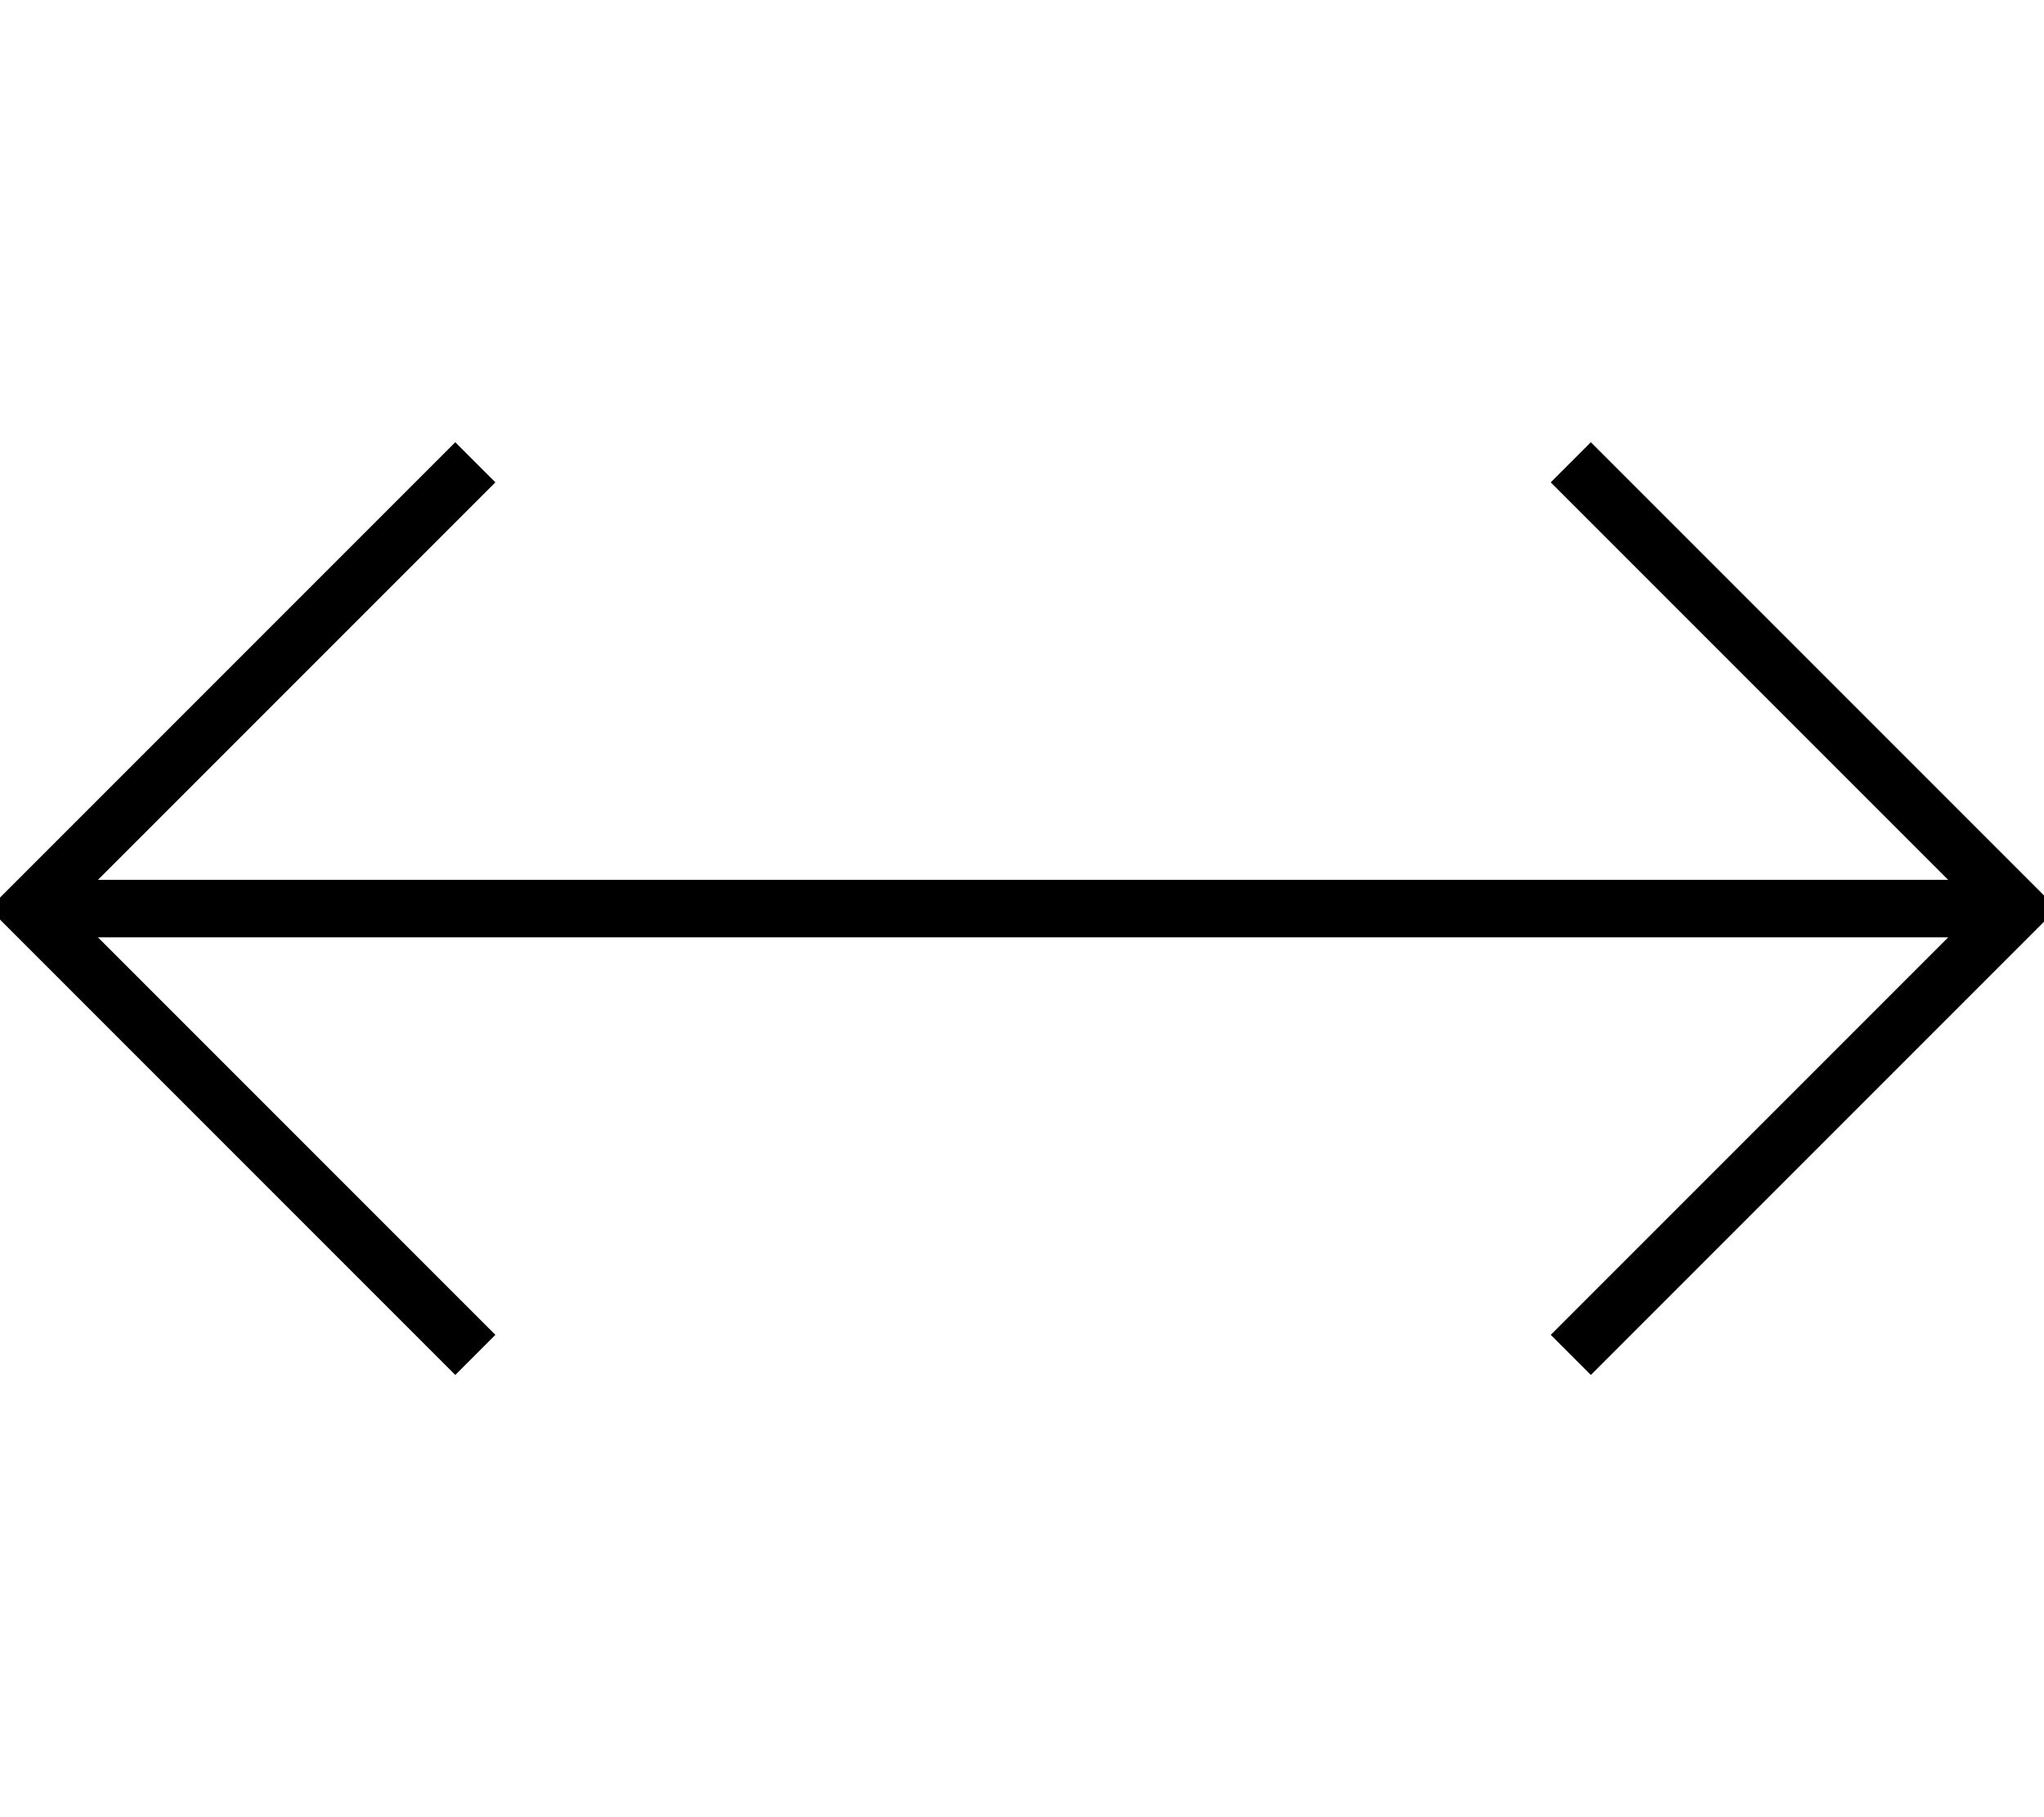 <svg xmlns="http://www.w3.org/2000/svg" viewBox="0 0 576 512"><!--! Font Awesome Pro 7.0.0 by @fontawesome - https://fontawesome.com License - https://fontawesome.com/license (Commercial License) Copyright 2025 Fonticons, Inc. --><path style="fill:currentColor;opacity:.4" d=""/><path style="fill:currentColor;opacity:1" d="M574 261.7l5.7-5.7-5.7-5.7-120-120-5.7-5.7-11.3 11.3 5.7 5.7 106.3 106.3-521.4 0 106.3-106.3 5.7-5.7-11.3-11.3-5.7 5.7-120 120-5.7 5.7 5.7 5.7 120 120 5.7 5.7 11.3-11.3-5.7-5.7-106.3-106.3 521.4 0-106.3 106.3-5.7 5.7 11.3 11.3 125.7-125.7z"/></svg>
